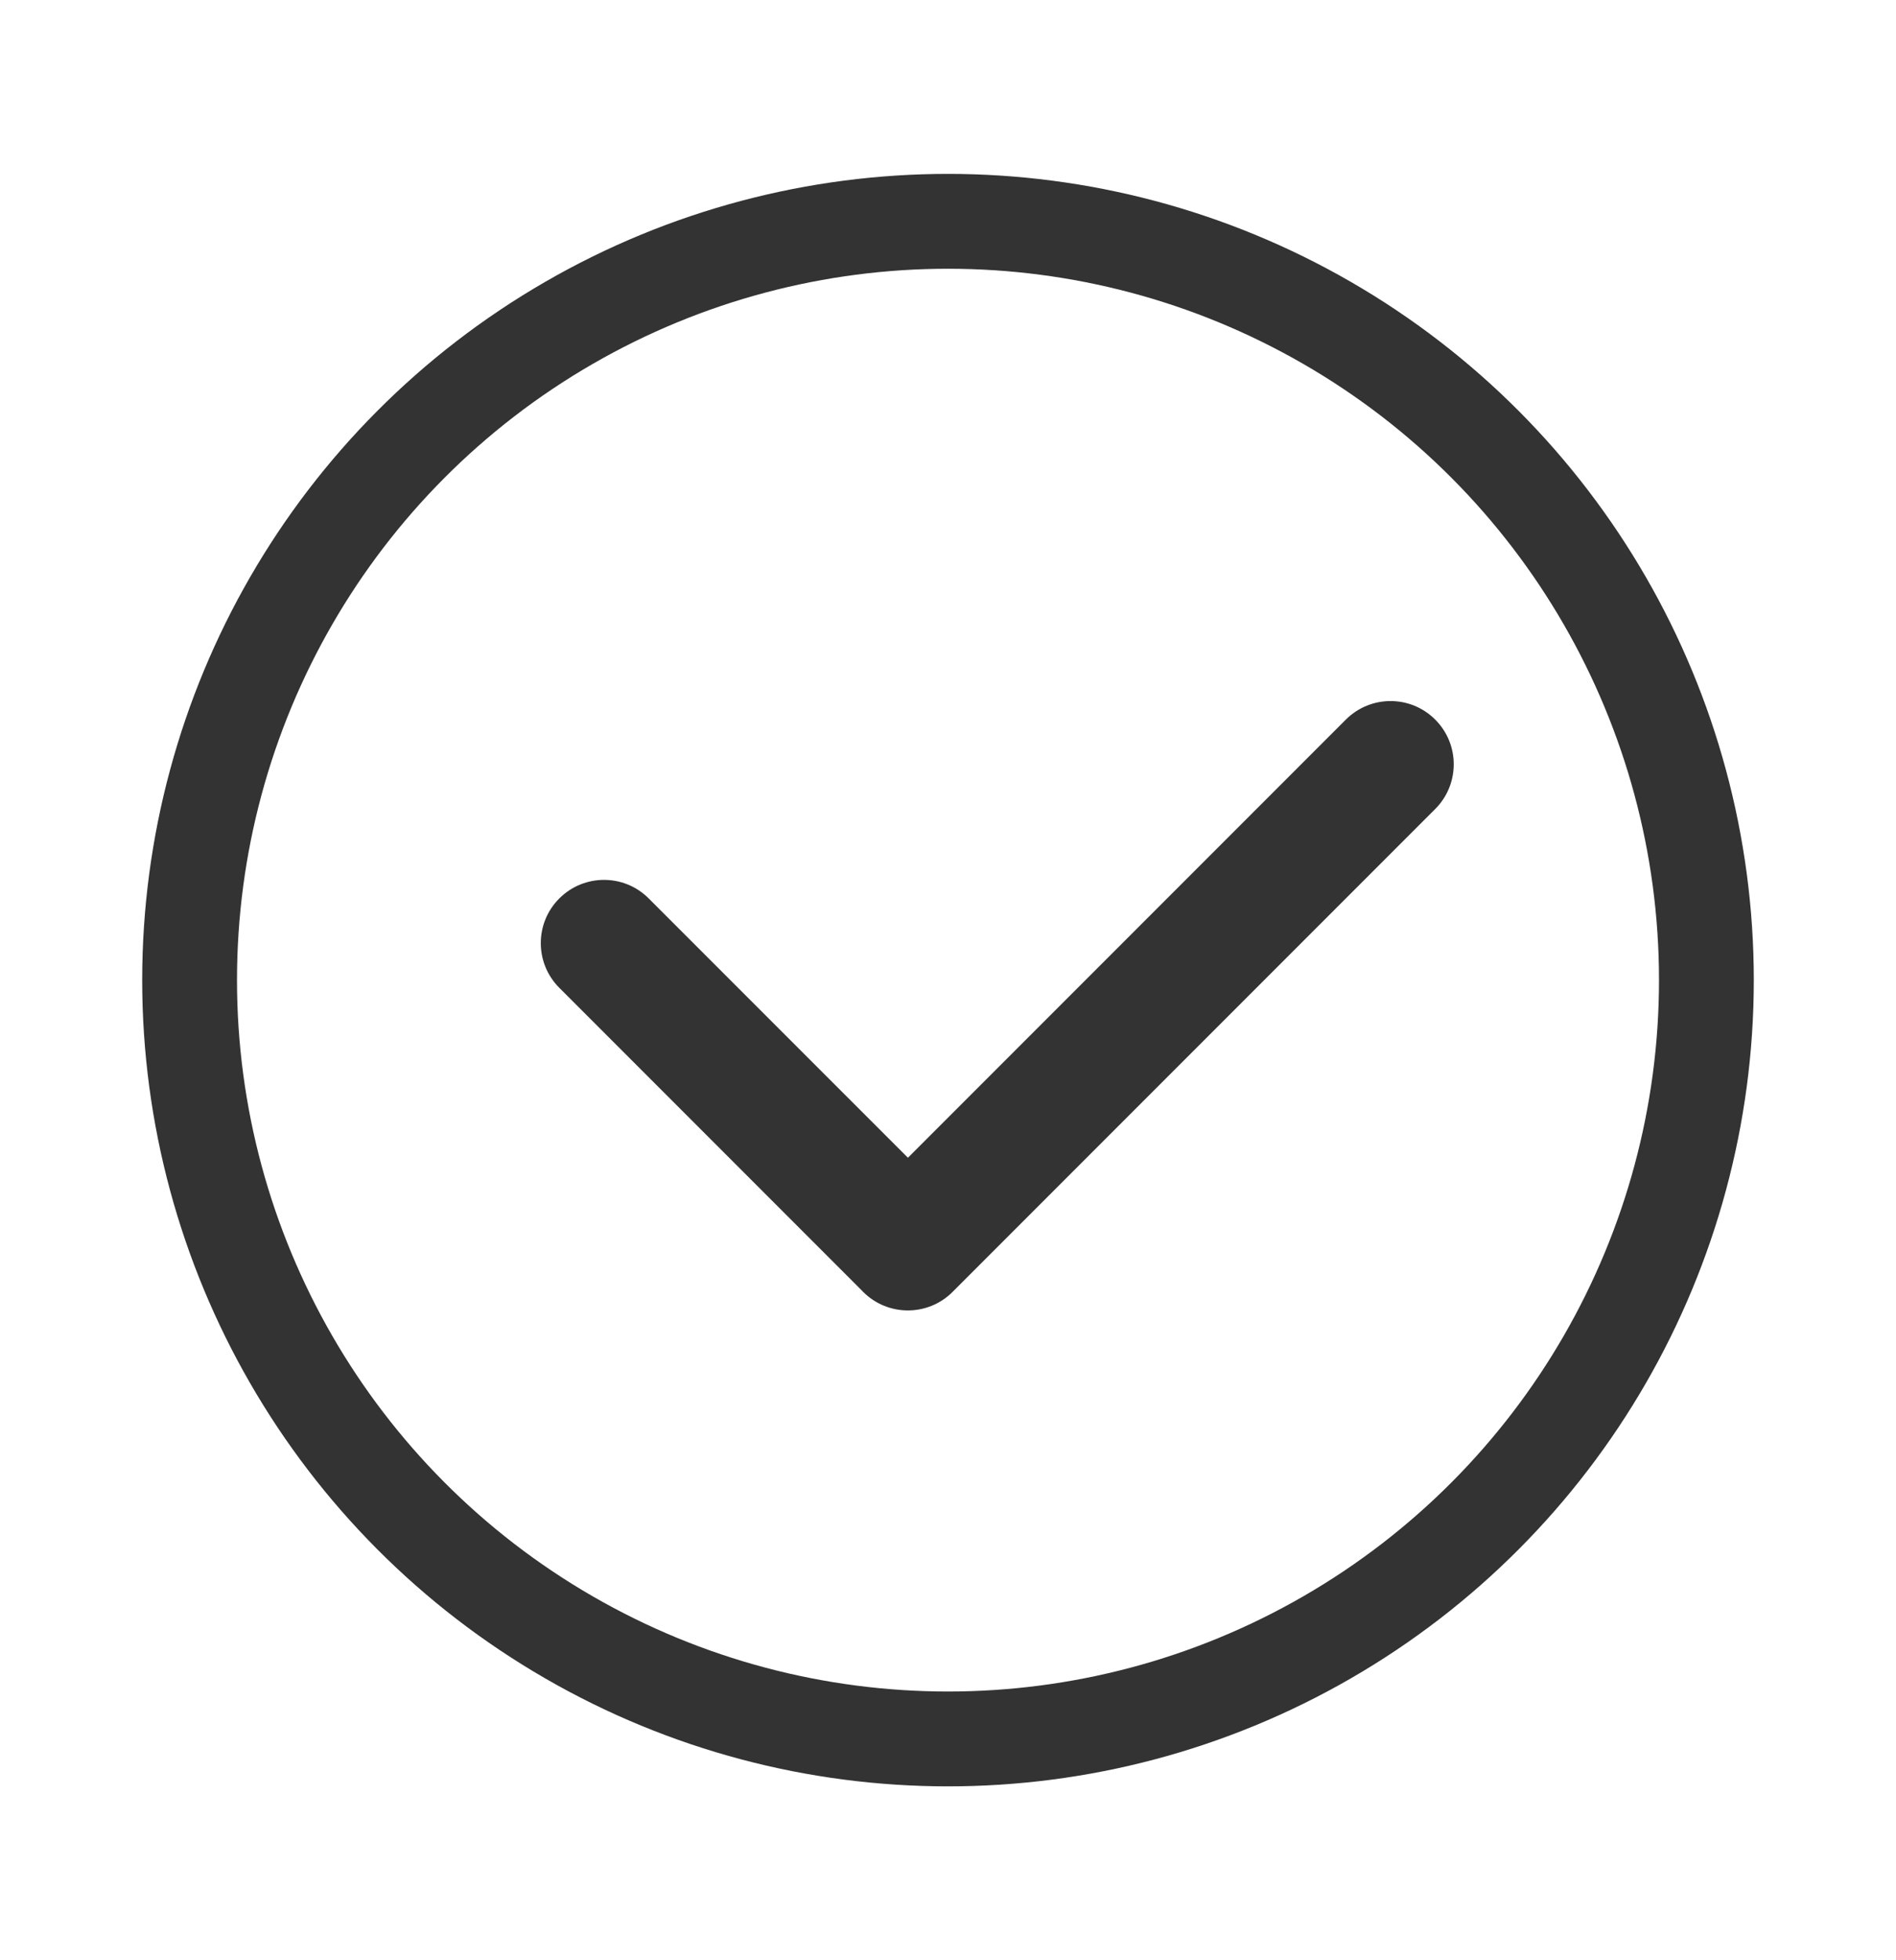 <svg width="30" height="31" viewBox="0 0 30 31" fill="none" xmlns="http://www.w3.org/2000/svg">
<circle cx="15" cy="15.5" r="12" stroke="#333333" stroke-width="1.5"/>
<path fill-rule="evenodd" clip-rule="evenodd" d="M8.85 14.208C8.459 14.598 8.459 15.231 8.85 15.622L13.64 20.412C13.646 20.418 13.652 20.424 13.658 20.431C14.049 20.821 14.682 20.821 15.072 20.431L22.709 12.794C23.1 12.403 23.1 11.77 22.709 11.38C22.319 10.989 21.686 10.989 21.295 11.38L14.366 18.309L10.264 14.208C9.874 13.817 9.241 13.817 8.85 14.208Z" fill="#333333"/>
</svg>
